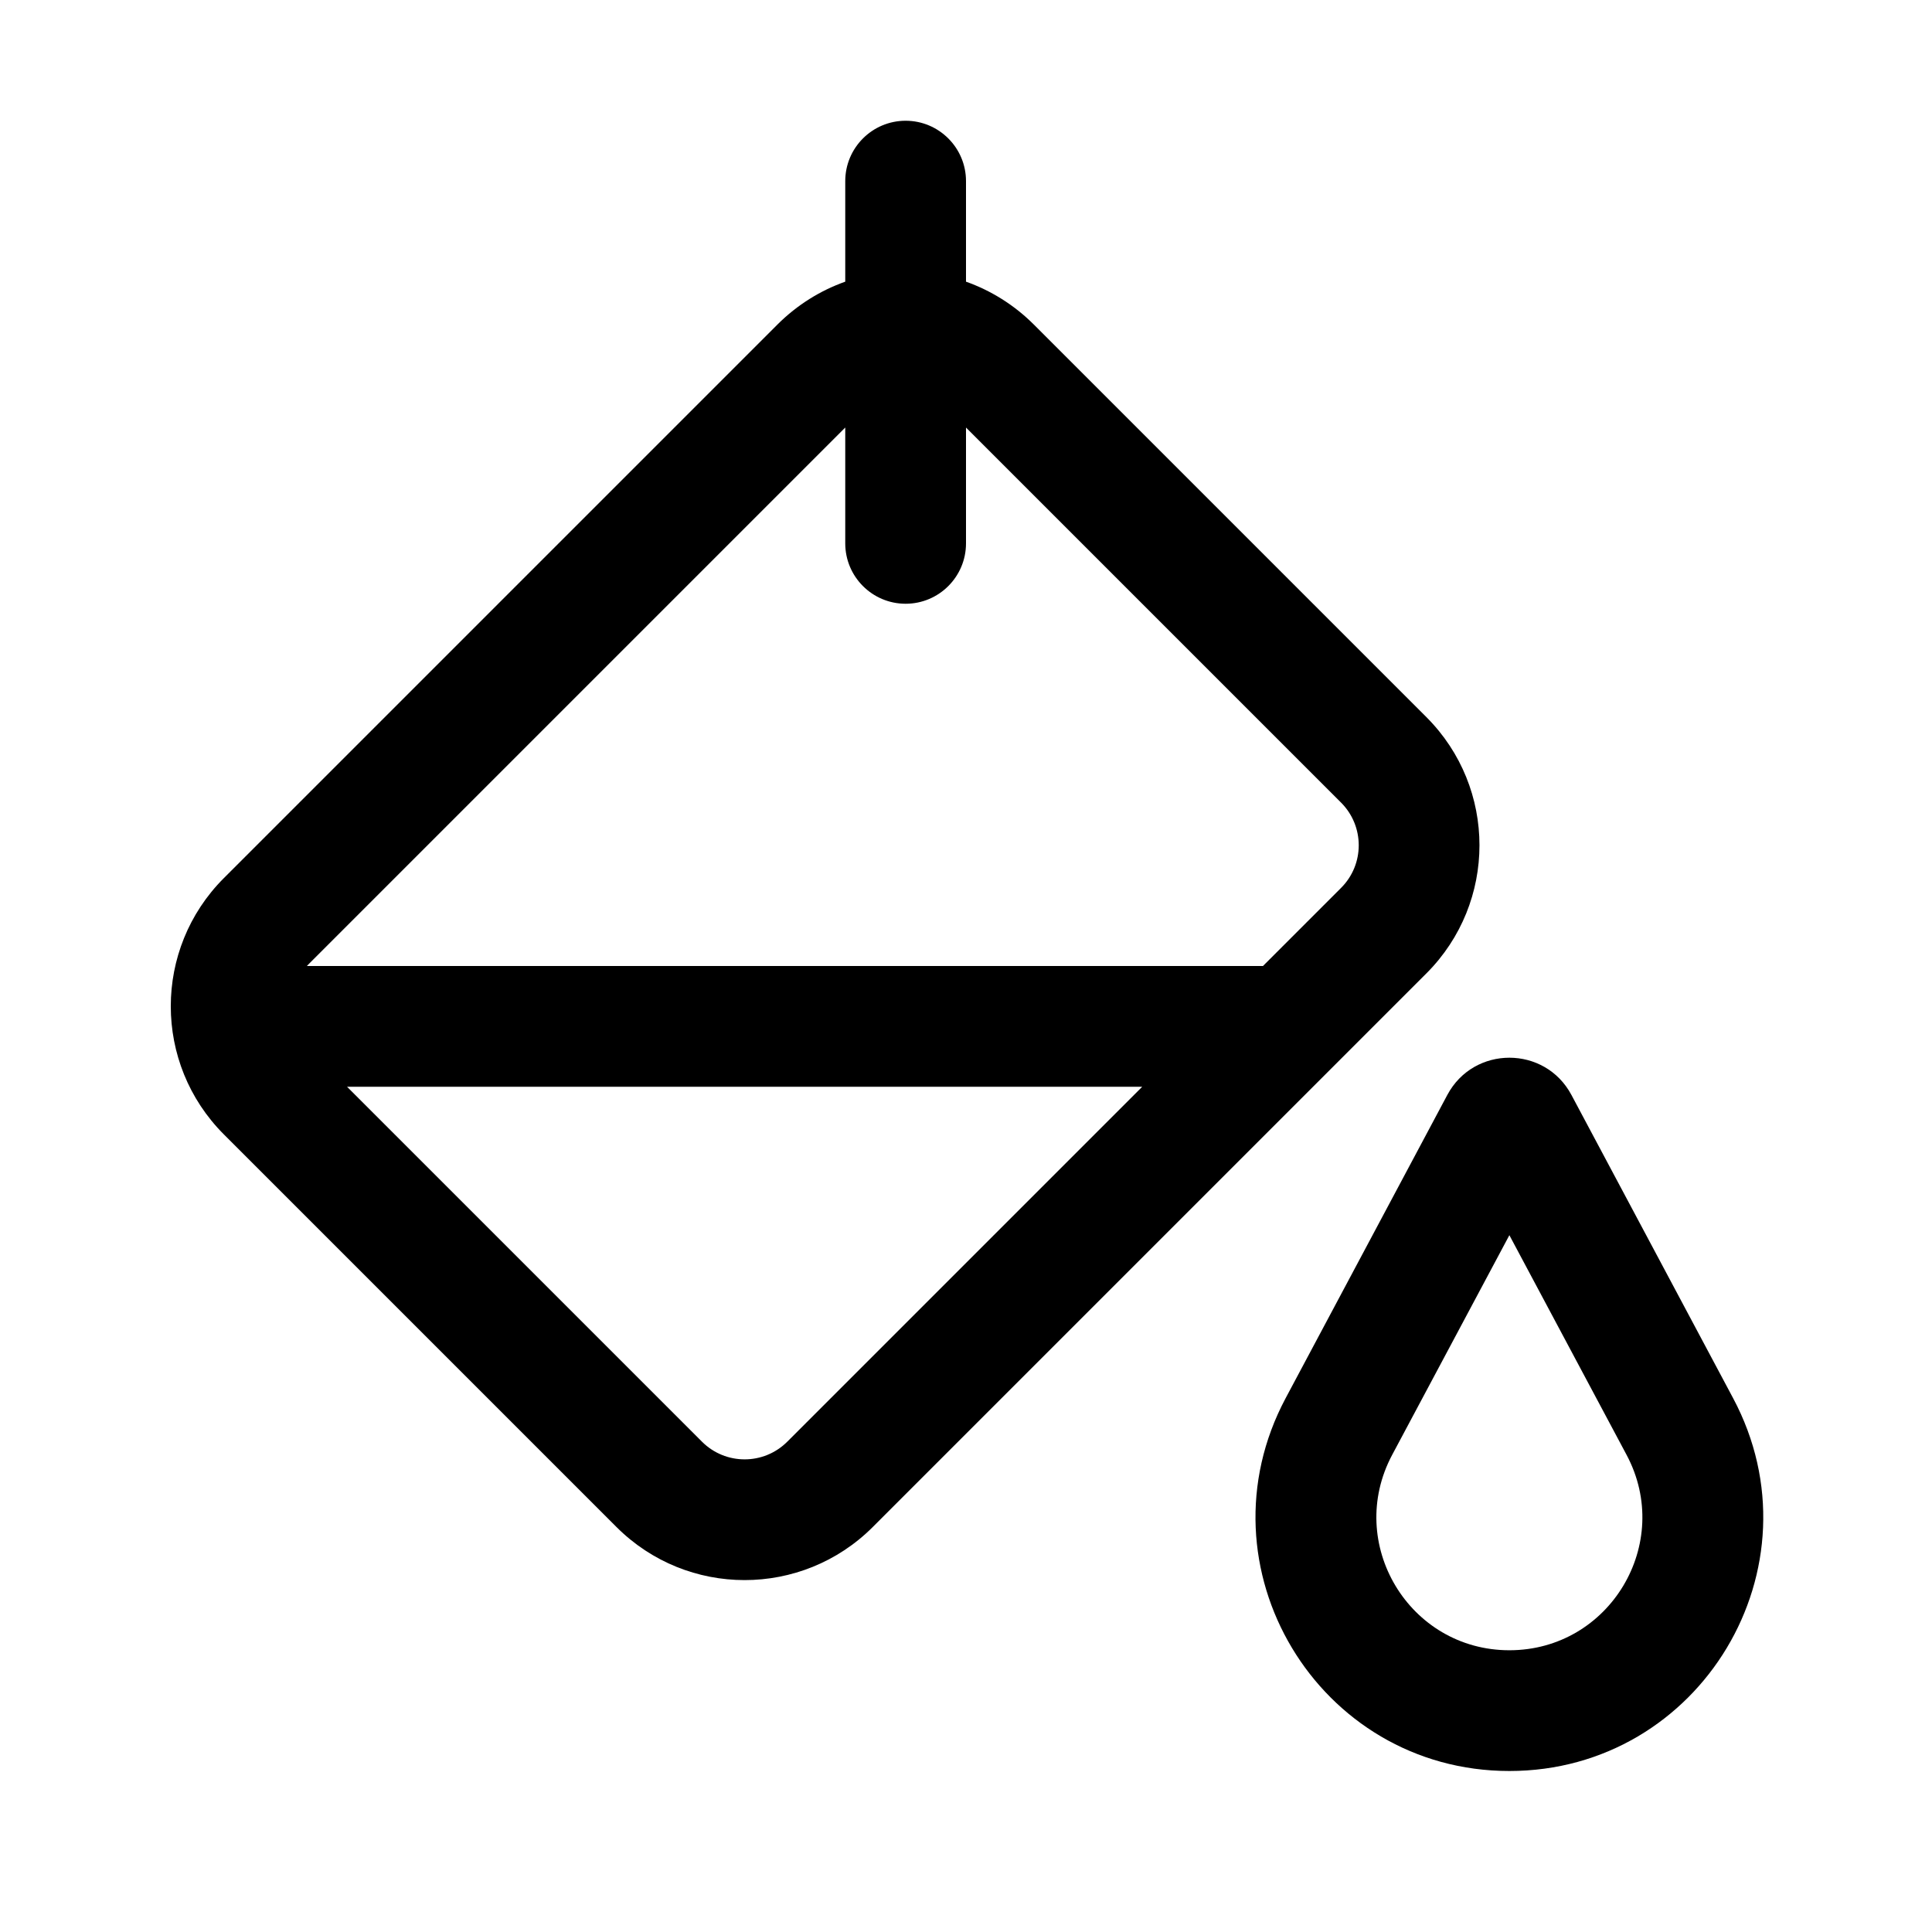 <svg xmlns="http://www.w3.org/2000/svg" viewBox="0 0 24 24" fill="none"><path d="M12 2.25C12 1.836 11.664 1.5 11.25 1.5C10.836 1.5 10.5 1.836 10.5 2.25V3.499C10.193 3.608 9.905 3.785 9.659 4.03L2.78 10.909C1.902 11.788 1.902 13.212 2.78 14.091L7.659 18.97C8.538 19.848 9.962 19.848 10.841 18.97L17.72 12.091C18.598 11.212 18.598 9.788 17.72 8.909L12.841 4.03C12.595 3.785 12.307 3.608 12 3.499V2.25ZM3.841 11.97L10.5 5.311V6.75C10.5 7.164 10.836 7.5 11.25 7.5C11.664 7.5 12 7.164 12 6.75V5.311L16.659 9.97C16.952 10.263 16.952 10.738 16.659 11.03L15.689 12H3.812C3.822 11.99 3.831 11.98 3.841 11.97ZM4.311 13.5H14.189L9.78 17.909C9.487 18.202 9.013 18.202 8.72 17.909L4.311 13.5ZM19.521 13.602C19.192 12.985 18.308 12.985 17.979 13.602L15.971 17.368C14.852 19.466 16.372 22 18.75 22C21.128 22 22.648 19.466 21.529 17.368L19.521 13.602ZM17.294 18.073L18.75 15.344L20.206 18.073C20.792 19.173 19.996 20.5 18.75 20.5C17.504 20.5 16.708 19.173 17.294 18.073Z" fill="currentColor"/></svg>